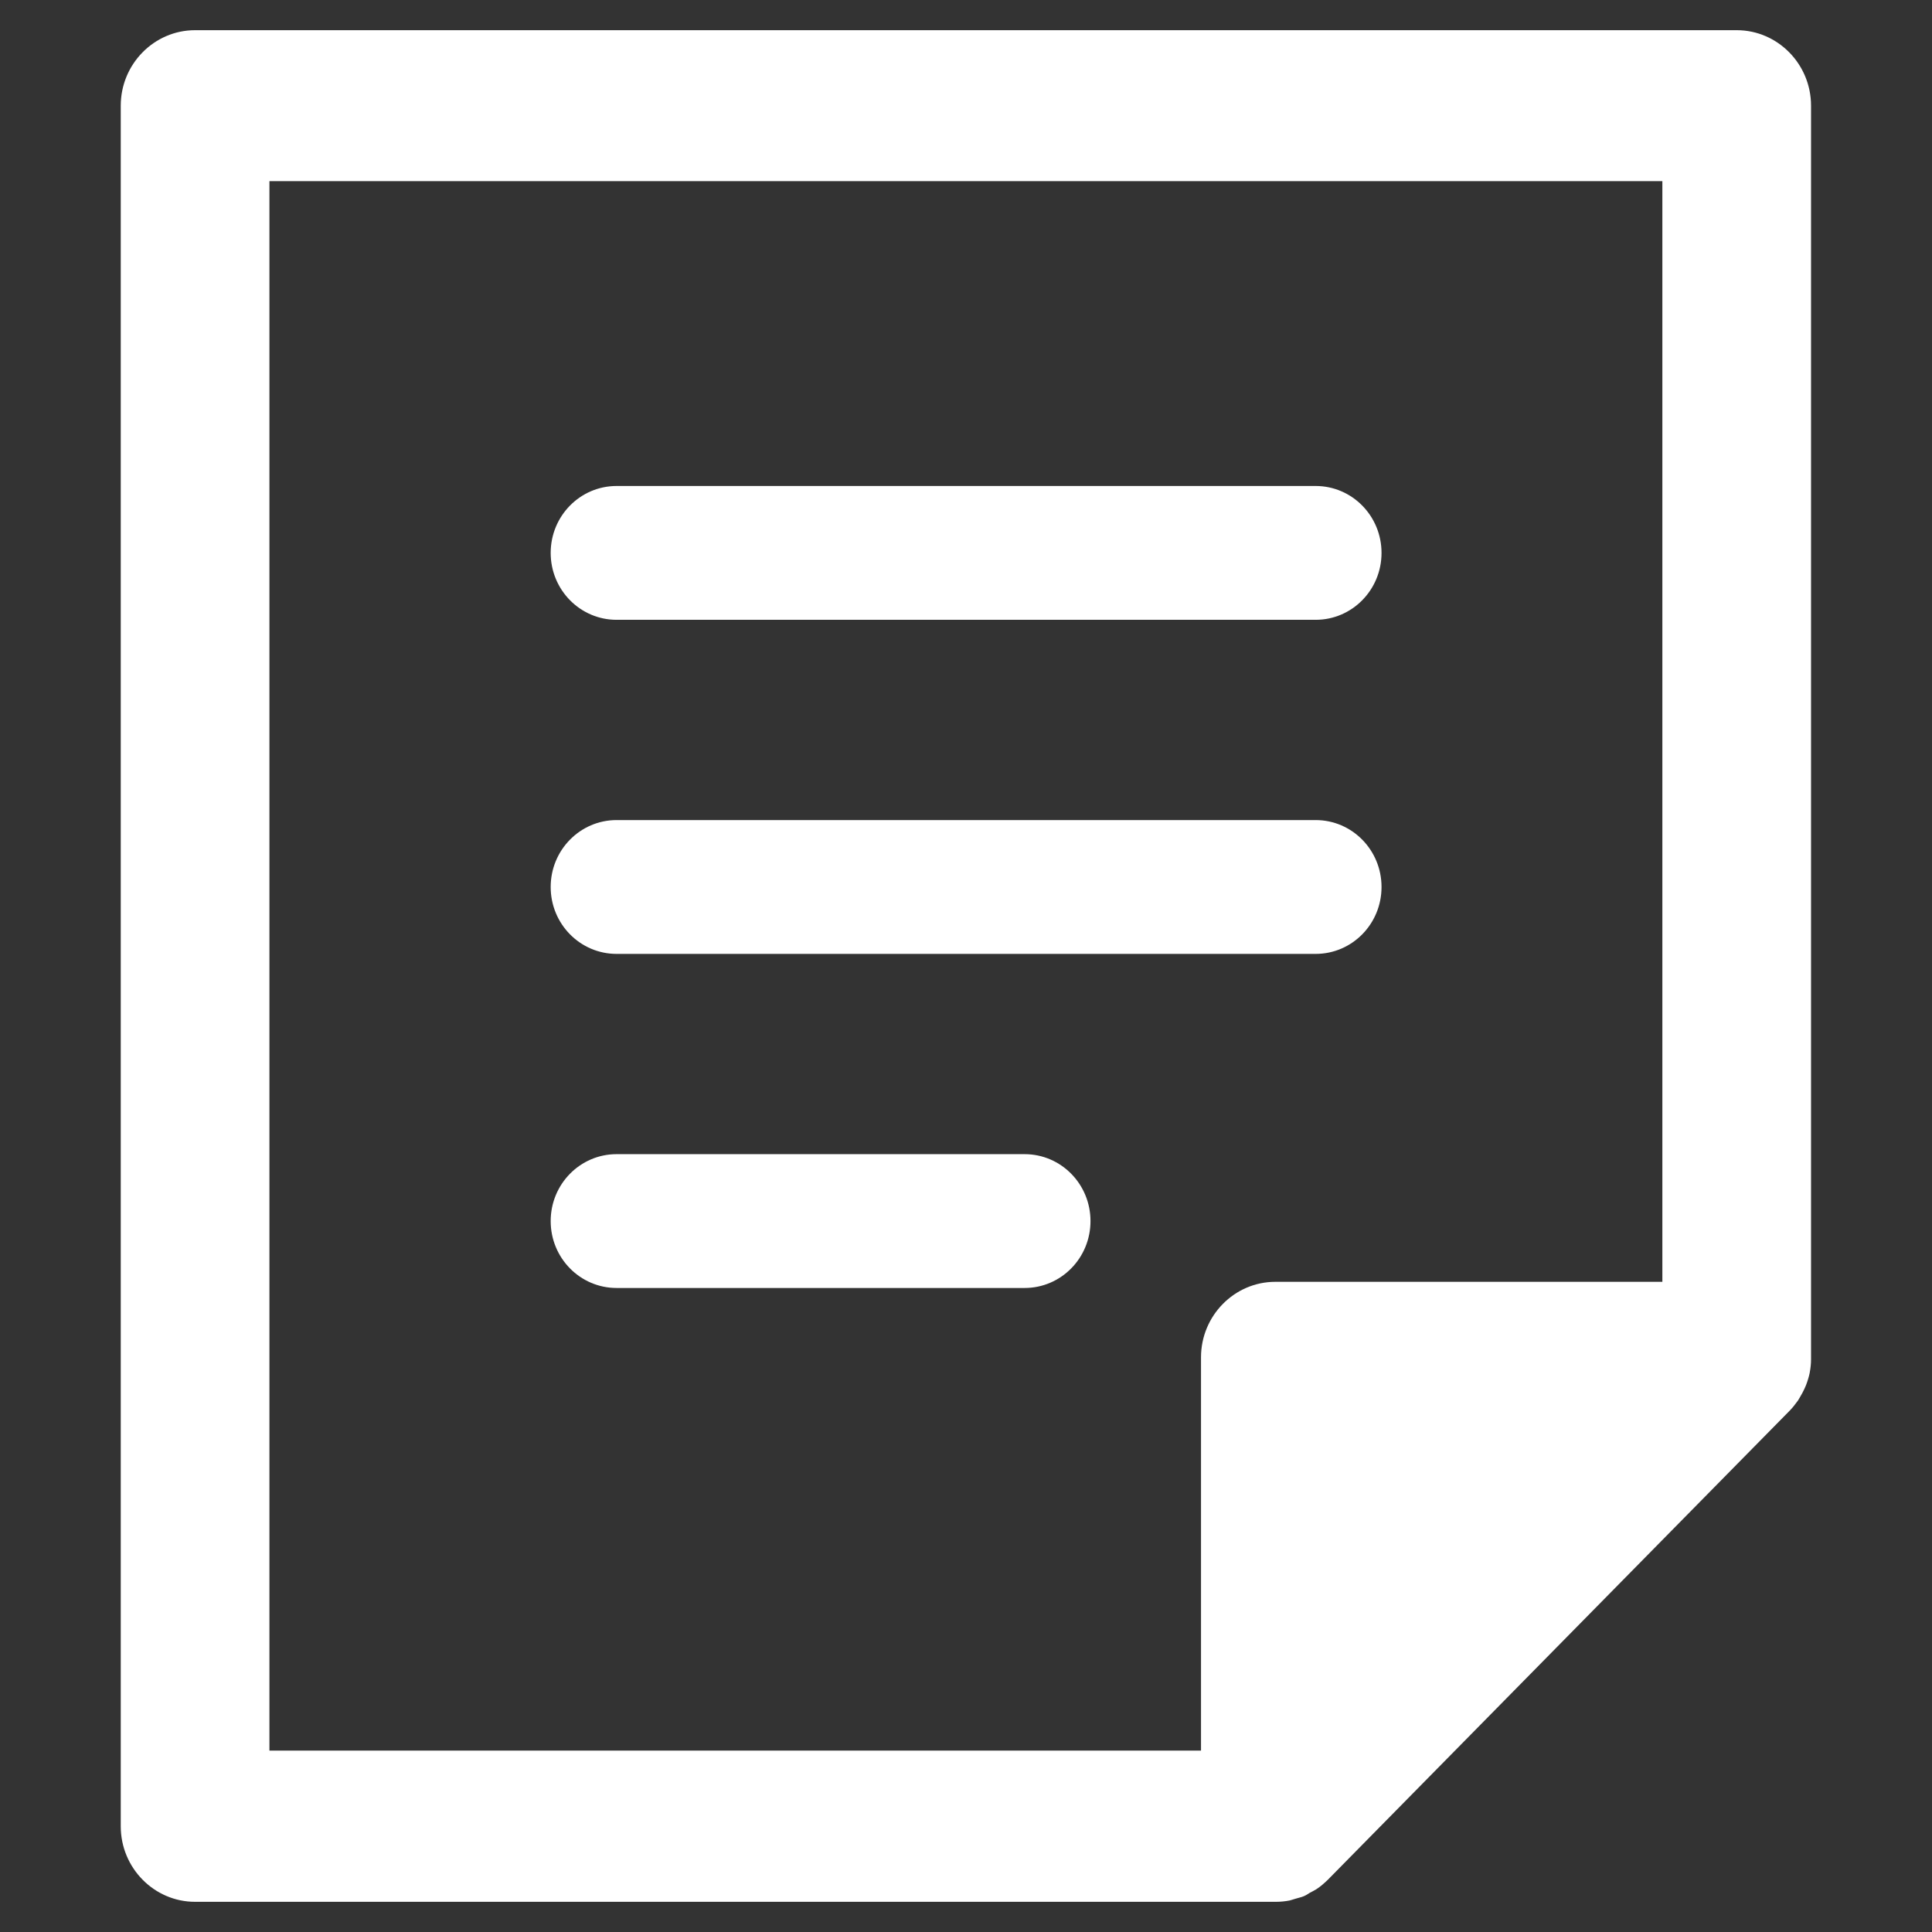 <svg width="64" height="64" viewBox="0 0 64 64" fill="none" xmlns="http://www.w3.org/2000/svg">
<rect x="0" y="0" width="64" height="64" fill="#333333" stroke="none"/>
<g clip-path="url(#clip0_2577_2568)">
<path d="M57.538 1H6.462C5.106 1 4 2.123 4 3.501V60.499C4 61.877 5.106 63 6.462 63H42.24C42.24 63 42.262 63 42.269 63C42.42 63 42.57 62.985 42.721 62.956C42.786 62.942 42.85 62.913 42.915 62.898C43.001 62.869 43.094 62.854 43.181 62.818C43.252 62.789 43.324 62.745 43.389 62.701C43.461 62.665 43.532 62.628 43.604 62.584C43.74 62.497 43.863 62.388 43.985 62.271L59.282 46.734C59.39 46.625 59.476 46.508 59.562 46.392C59.584 46.355 59.605 46.319 59.627 46.282C59.684 46.188 59.734 46.093 59.778 45.998C59.792 45.962 59.813 45.918 59.828 45.882C59.878 45.75 59.921 45.612 59.95 45.473C59.95 45.473 59.95 45.473 59.95 45.466C59.978 45.32 59.993 45.174 59.993 45.029C59.993 45.014 59.993 44.992 59.993 44.977V3.501C59.993 2.123 58.887 1 57.531 1H57.538ZM55.075 42.462H42.247C40.891 42.462 39.785 43.585 39.785 44.963V57.991H8.925V6.001H55.068V42.462H55.075Z" fill="white"/>
<path d="M20.425 20.532H43.583C44.789 20.532 45.765 19.54 45.765 18.316C45.765 17.091 44.789 16.099 43.583 16.099H20.425C19.219 16.099 18.242 17.091 18.242 18.316C18.242 19.54 19.219 20.532 20.425 20.532Z" fill="white"/>
<path d="M20.425 31.599H43.583C44.789 31.599 45.765 30.608 45.765 29.383C45.765 28.158 44.789 27.166 43.583 27.166H20.425C19.219 27.166 18.242 28.158 18.242 29.383C18.242 30.608 19.219 31.599 20.425 31.599Z" fill="white"/>
<path d="M20.425 42.666H33.942C35.148 42.666 36.124 41.675 36.124 40.45C36.124 39.225 35.148 38.233 33.942 38.233H20.425C19.219 38.233 18.242 39.225 18.242 40.45C18.242 41.675 19.219 42.666 20.425 42.666Z" fill="white"/>
</g>
<defs>
<clipPath id="clip0_2577_2568">
<rect width="56" height="62" fill="white" transform="translate(4 1)"/>
</clipPath>
</defs>
</svg>
